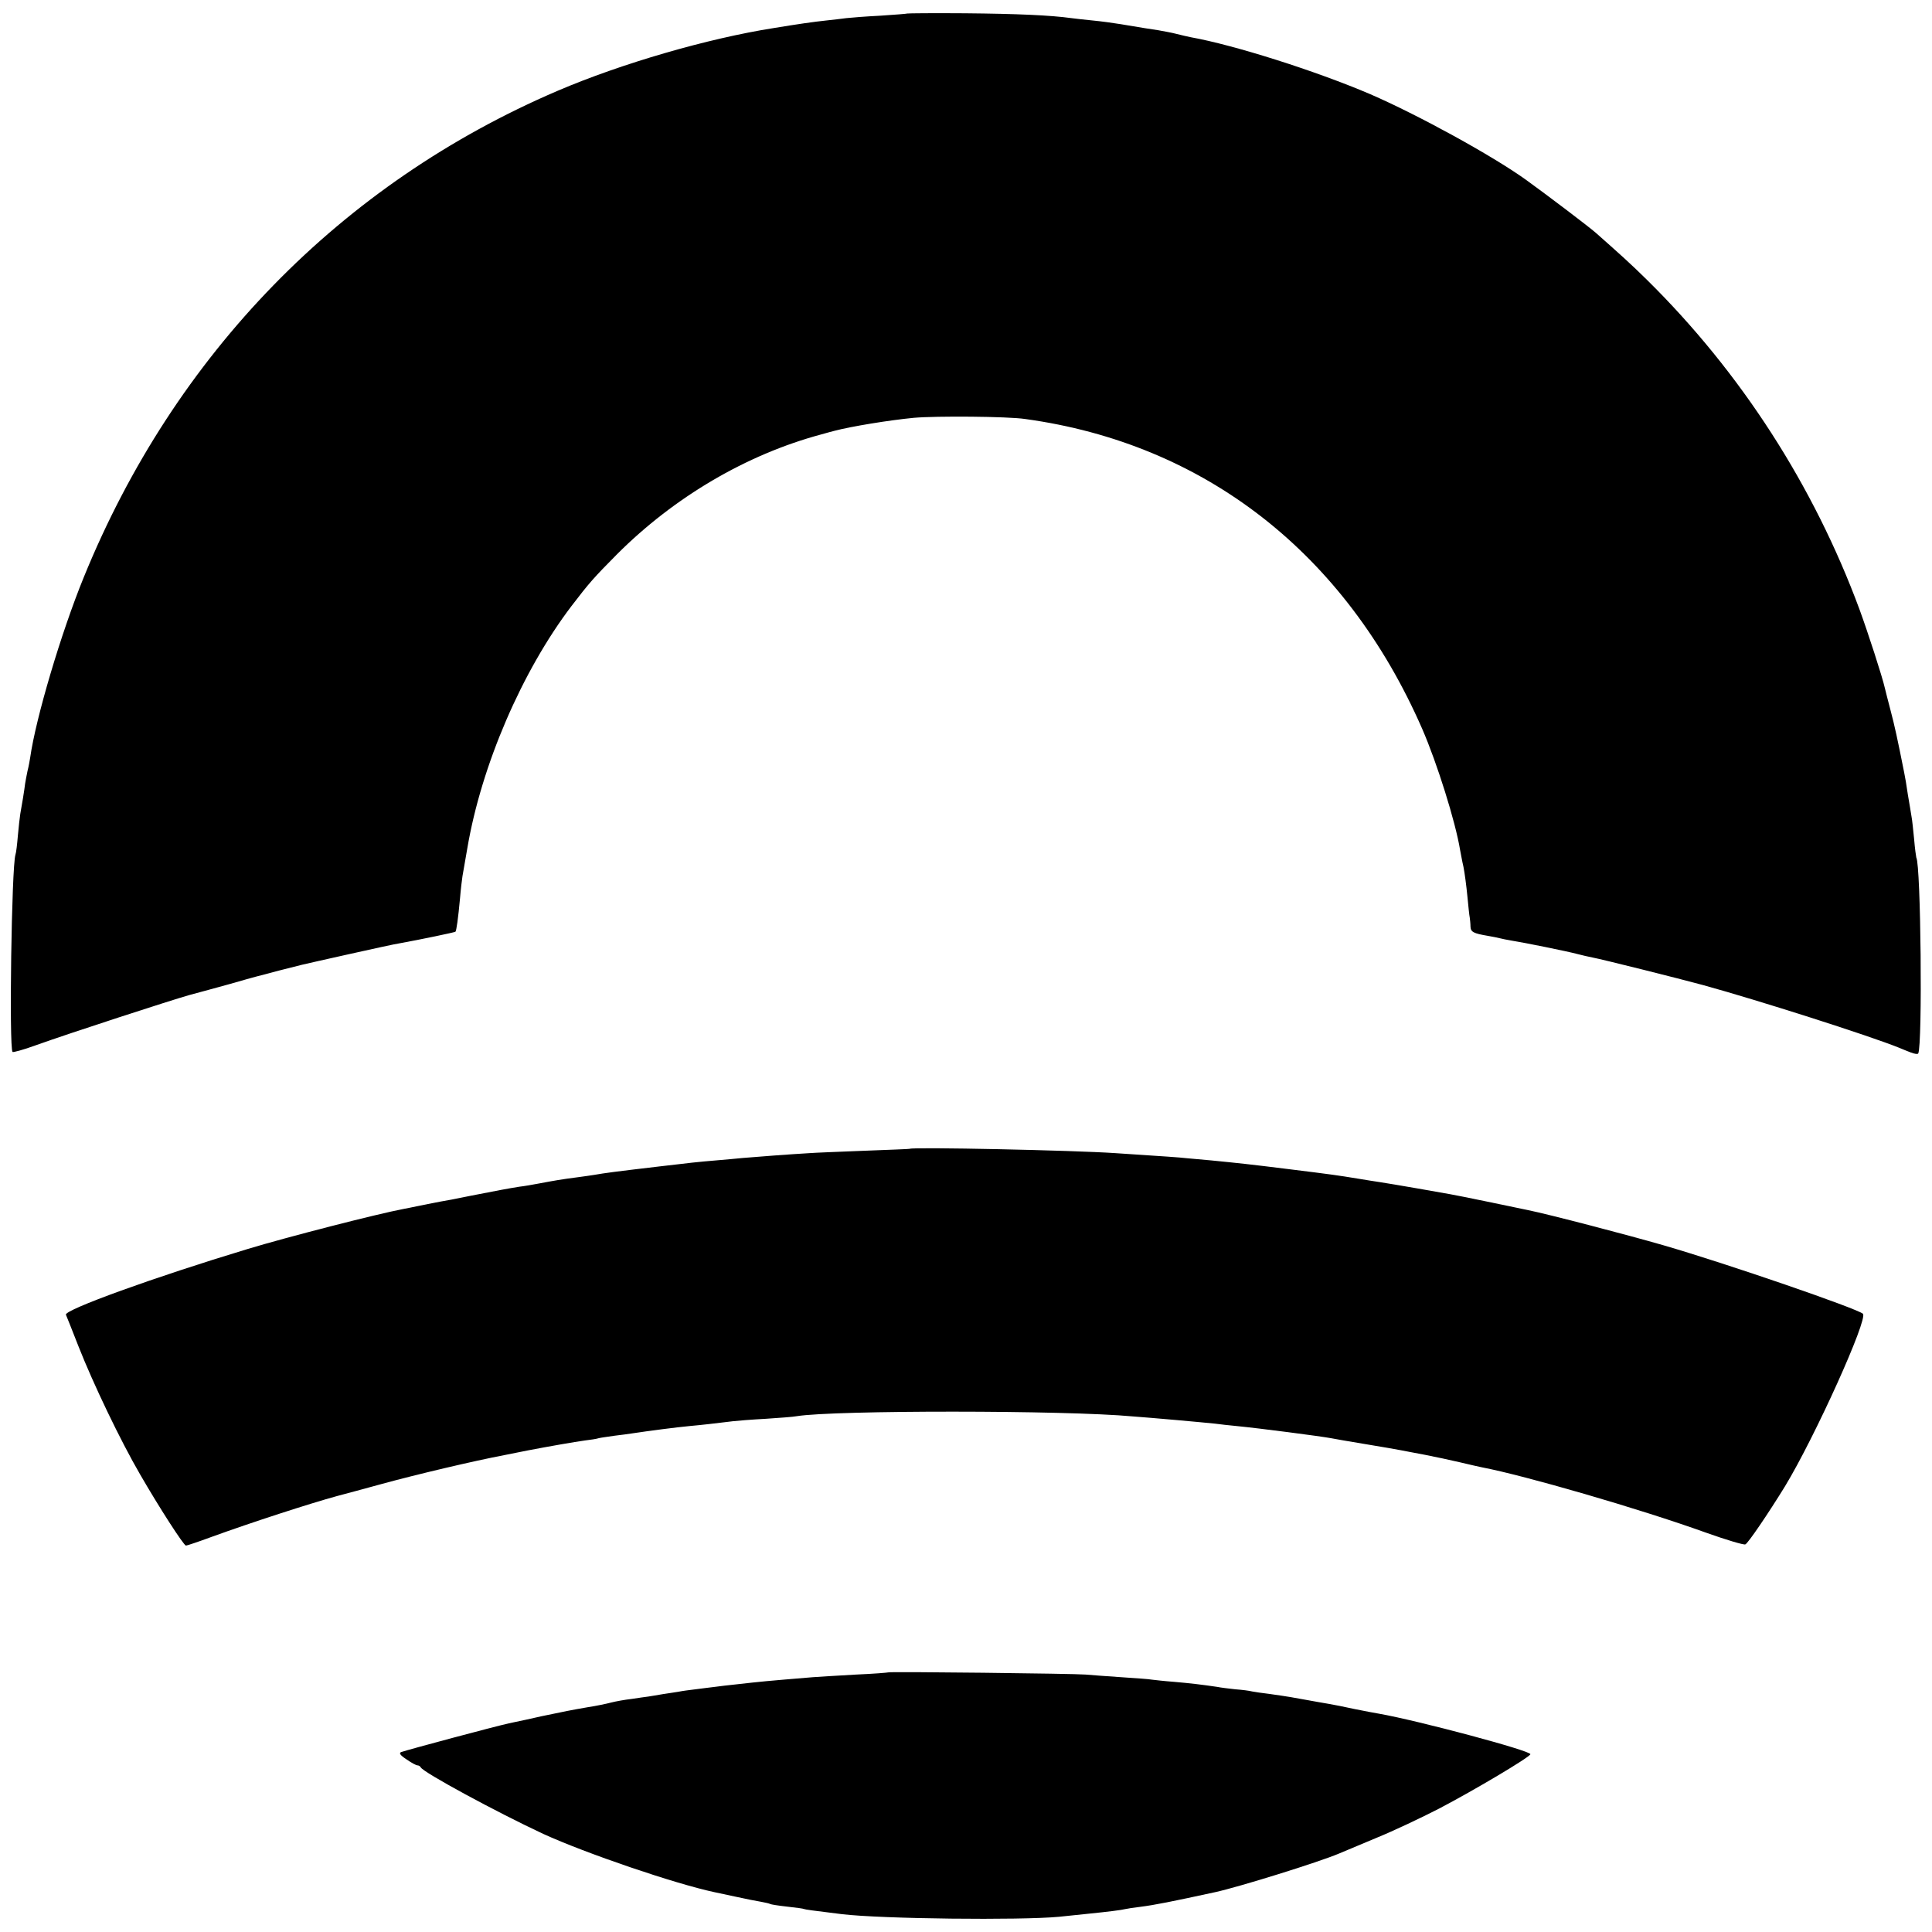 <?xml version="1.0" standalone="no"?>
<!DOCTYPE svg PUBLIC "-//W3C//DTD SVG 20010904//EN"
 "http://www.w3.org/TR/2001/REC-SVG-20010904/DTD/svg10.dtd">
<svg version="1.0" xmlns="http://www.w3.org/2000/svg"
 width="800pt" height="800pt" viewBox="0 0 800 800"
 preserveAspectRatio="xMidYMid meet">
<g transform="translate(0,800) scale(0.1,-0.1)"
fill="#000000" stroke="none">
<path d="M3757 7944 c-1 -1 -51 -5 -112 -9 -60 -3 -123 -8 -140 -10 -16 -2
-55 -7 -85 -10 -49 -5 -118 -15 -215 -31 -274 -43 -632 -147 -896 -260 -897
-384 -1586 -1091 -1962 -2014 -94 -230 -199 -584 -222 -747 -2 -12 -6 -36 -11
-55 -4 -18 -8 -42 -10 -53 -3 -26 -14 -93 -20 -125 -2 -14 -7 -54 -10 -90 -3
-36 -7 -71 -10 -79 -16 -49 -27 -801 -12 -817 3 -2 45 9 94 27 145 52 564 188
639 209 39 10 113 31 165 45 52 15 102 29 110 31 8 2 51 13 95 25 44 11 87 22
95 24 8 2 96 22 195 44 99 22 194 43 210 45 88 16 227 45 231 48 4 5 11 53 19
140 3 37 8 77 10 90 2 13 11 64 20 115 58 343 226 733 431 1003 75 98 92 117
189 215 237 237 536 413 845 496 25 7 50 14 55 15 68 18 225 44 330 54 92 8
386 6 460 -5 744 -102 1327 -557 1644 -1283 61 -140 138 -385 157 -502 3 -14
8 -45 14 -70 5 -25 12 -79 16 -120 4 -41 8 -82 10 -90 1 -8 3 -25 3 -37 1 -22
12 -28 71 -38 19 -3 42 -8 50 -10 8 -2 31 -7 50 -10 51 -8 229 -44 270 -55 19
-5 49 -12 65 -15 38 -7 354 -86 457 -114 229 -63 687 -209 813 -260 11 -5 32
-13 47 -19 15 -6 29 -8 31 -4 18 35 11 780 -8 811 -1 4 -6 38 -9 76 -4 39 -8
81 -11 95 -2 14 -9 54 -15 90 -5 36 -12 76 -15 90 -28 141 -40 196 -57 260
-11 41 -21 82 -23 90 -11 49 -71 233 -105 326 -190 514 -492 982 -879 1364
-69 68 -107 102 -212 195 -32 28 -197 153 -291 221 -141 101 -448 269 -644
354 -227 97 -565 204 -744 236 -14 3 -41 9 -60 14 -19 5 -53 11 -75 15 -40 6
-54 8 -155 25 -30 5 -82 12 -114 15 -33 3 -73 8 -90 10 -87 12 -224 18 -439
20 -130 1 -238 0 -240 -1z"/>
<path d="M3767 3243 c-1 -1 -85 -4 -187 -8 -102 -4 -205 -8 -230 -10 -71 -4
-231 -16 -275 -20 -22 -2 -71 -7 -110 -10 -73 -6 -109 -10 -235 -25 -187 -22
-224 -27 -270 -35 -14 -2 -45 -7 -70 -10 -63 -8 -97 -14 -155 -25 -27 -5 -66
-12 -85 -14 -50 -8 -81 -14 -199 -37 -57 -12 -116 -23 -130 -25 -14 -3 -51
-10 -81 -16 -30 -6 -61 -13 -69 -14 -107 -20 -485 -117 -646 -166 -384 -116
-760 -252 -752 -272 3 -6 26 -65 52 -131 61 -155 174 -391 255 -530 79 -137
181 -295 190 -295 4 0 52 16 106 36 168 61 409 139 519 169 28 7 111 30 185
50 142 39 383 96 510 120 41 8 84 17 95 19 88 17 198 36 235 41 25 3 52 7 60
10 8 2 38 6 65 10 28 3 61 8 75 10 66 10 181 25 235 30 56 5 105 11 180 20 17
2 77 7 135 10 58 4 116 8 130 11 156 25 1110 25 1390 -1 30 -2 111 -9 180 -15
69 -6 141 -13 161 -15 20 -3 60 -7 90 -10 93 -9 346 -42 389 -50 14 -3 79 -14
145 -25 66 -11 131 -22 145 -25 14 -3 59 -11 100 -19 41 -8 107 -22 145 -31
39 -9 80 -19 92 -21 177 -34 651 -171 926 -270 84 -30 158 -52 164 -49 11 4
95 128 164 240 125 206 345 694 323 715 -25 22 -562 207 -824 283 -152 44
-478 129 -562 146 -24 5 -101 21 -173 36 -71 15 -139 28 -150 30 -11 2 -72 13
-136 24 -64 11 -134 23 -155 26 -21 3 -64 10 -94 15 -79 13 -107 17 -285 39
-160 20 -208 25 -320 36 -33 3 -78 7 -100 9 -35 4 -84 7 -295 21 -172 12 -845
26 -853 18z"/>
<path d="M3678 1075 c-2 -1 -61 -6 -133 -9 -71 -4 -152 -9 -180 -11 -205 -17
-204 -17 -320 -30 -27 -3 -66 -7 -85 -10 -19 -2 -55 -7 -80 -10 -25 -3 -56 -7
-70 -10 -14 -2 -43 -7 -65 -10 -22 -4 -49 -8 -60 -10 -11 -1 -42 -6 -70 -10
-27 -3 -66 -10 -85 -15 -19 -5 -62 -14 -95 -19 -70 -12 -94 -17 -190 -37 -38
-9 -100 -22 -138 -30 -63 -14 -414 -108 -446 -119 -10 -4 -4 -13 22 -30 20
-14 40 -25 46 -25 5 0 11 -4 13 -8 8 -20 317 -187 508 -276 175 -80 544 -206
708 -241 9 -2 50 -11 89 -19 40 -9 87 -18 105 -21 17 -3 34 -7 37 -9 3 -2 35
-7 71 -11 36 -4 67 -8 70 -10 4 -2 33 -6 155 -21 167 -20 740 -26 900 -11 44
5 100 10 125 13 79 8 135 15 150 19 8 2 35 6 60 9 63 8 132 22 312 61 100 22
428 124 513 160 17 7 86 36 155 65 69 28 185 83 259 121 147 77 374 212 378
225 5 14 -467 140 -627 168 -14 2 -59 11 -100 19 -41 9 -91 19 -110 22 -19 3
-57 10 -85 15 -54 10 -81 15 -160 26 -27 3 -59 8 -70 10 -11 3 -42 7 -70 9
-27 3 -61 7 -75 10 -61 9 -110 15 -180 21 -41 3 -82 8 -91 9 -8 2 -65 6 -125
10 -60 4 -127 9 -149 11 -43 4 -813 13 -817 9z"/>
</g>
</svg>
